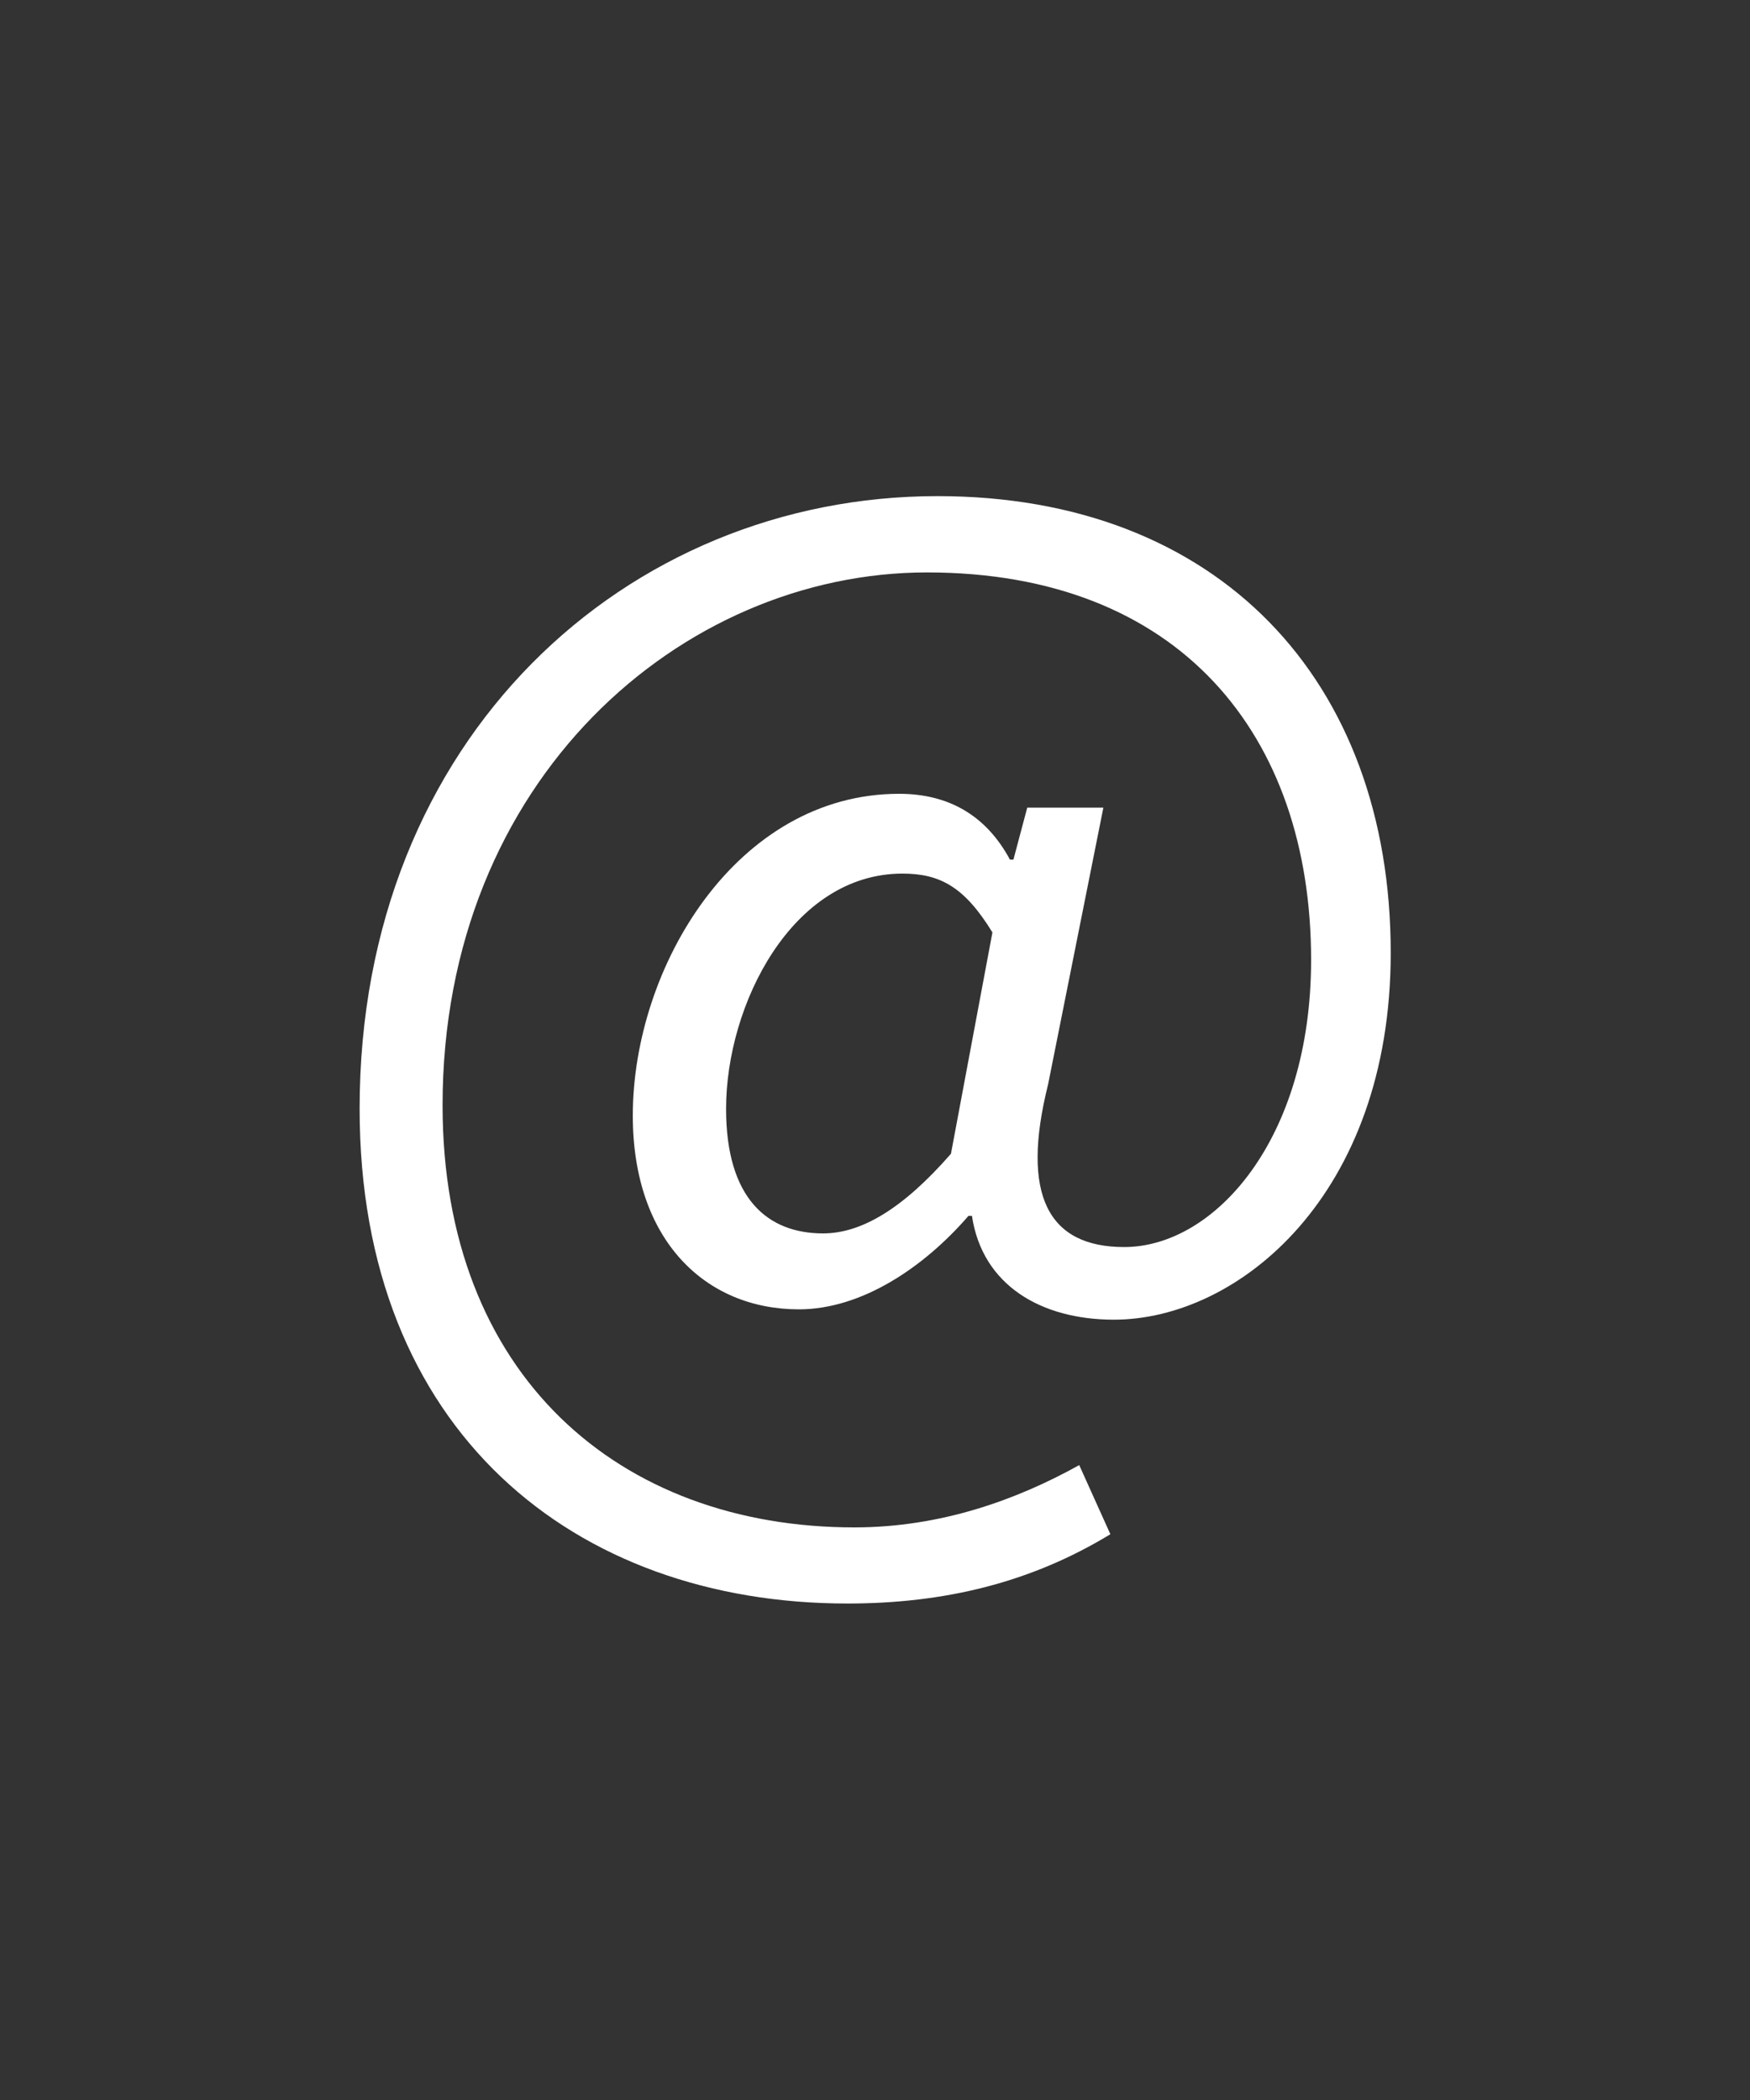 <?xml version="1.0" encoding="utf-8"?>
<!-- Generator: Adobe Illustrator 23.0.6, SVG Export Plug-In . SVG Version: 6.00 Build 0)  -->
<svg version="1.1" id="Ebene_1" xmlns="http://www.w3.org/2000/svg" xmlns:xlink="http://www.w3.org/1999/xlink" x="0px" y="0px"
	 viewBox="0 0 100 120" style="enable-background:new 0 0 100 120;" xml:space="preserve">
<rect x="0" y="0" width="100" height="120" fill="#333333" stroke="none"/>
<style type="text/css">
	.st0{clip-path:url(#SVGID_2_);fill:#FFFFFF;}
</style>
<g>
	<defs>
		<rect id="SVGID_1_" width="100" height="120"/>
	</defs>
	<clipPath id="SVGID_2_">
		<use xlink:href="#SVGID_1_"  style="overflow:visible;"/>
	</clipPath>
	<path class="st0" d="M48.42,91.63c5.54,0,10.48-1.19,15.03-3.96l-1.78-3.95c-3.56,1.98-7.91,3.56-12.85,3.56
		c-13.44,0-23.53-8.7-23.53-24.12c0-18.59,13.64-30.45,27.68-30.45c14.43,0,21.95,9.29,21.95,22.14c0,10.28-5.54,16.41-10.68,16.41
		c-4.35,0-5.93-2.97-4.35-9.29l3.16-15.82H58.7l-0.79,2.97h-0.2c-1.38-2.57-3.56-3.76-6.33-3.76c-9.29,0-15.22,9.89-15.22,18.39
		c0,7.12,4.15,11.07,9.49,11.07c3.56,0,7.12-2.37,9.69-5.34h0.2c0.59,3.96,3.95,5.93,8.11,5.93c7.12,0,15.82-7.12,15.82-20.96
		c0-15.62-9.89-26.1-25.9-26.1c-17.79,0-33.02,13.84-33.02,34.99C20.54,81.75,32.8,91.63,48.42,91.63 M47.03,70.48
		c-3.16,0-5.54-1.98-5.54-7.12c0-5.93,3.76-13.44,10.08-13.44c2.18,0,3.56,0.79,5.14,3.36l-2.37,12.65
		C51.58,69.09,49.21,70.48,47.03,70.48"/>
</g>
</svg>

